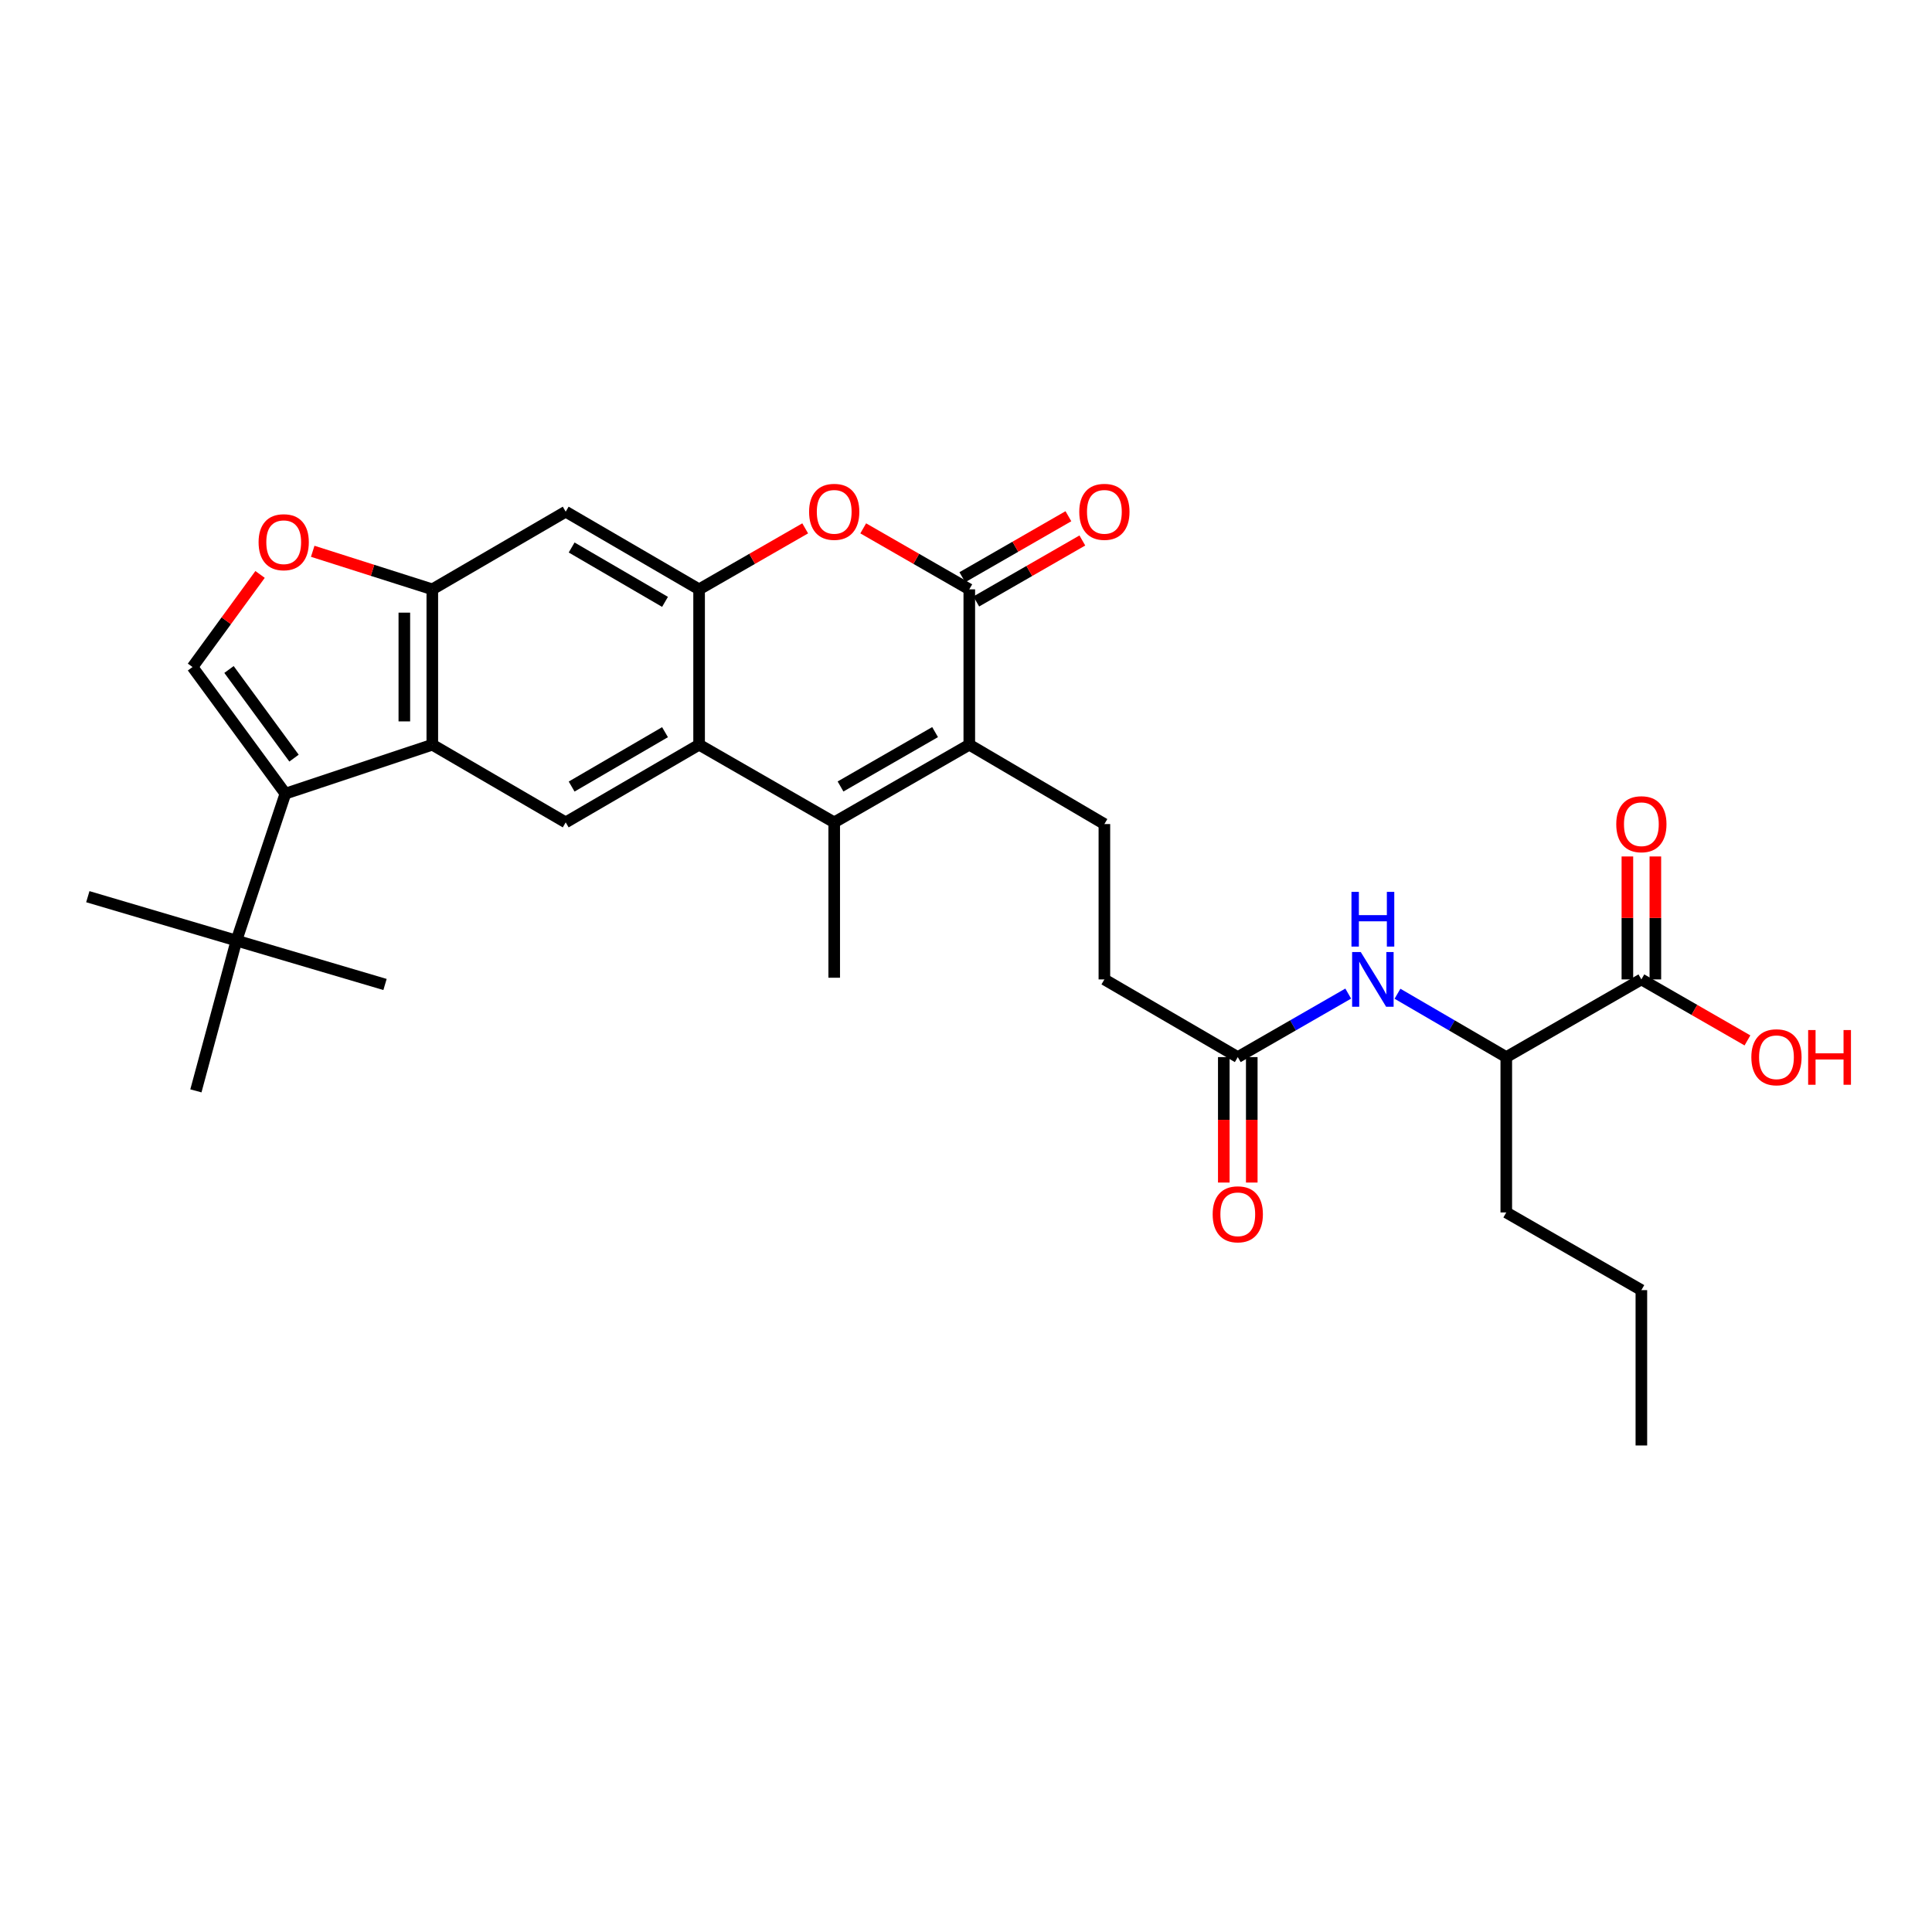 <?xml version='1.0' encoding='iso-8859-1'?>
<svg version='1.1' baseProfile='full'
              xmlns='http://www.w3.org/2000/svg'
                      xmlns:rdkit='http://www.rdkit.org/xml'
                      xmlns:xlink='http://www.w3.org/1999/xlink'
                  xml:space='preserve'
width='1000px' height='1000px' viewBox='0 0 1000 1000'>
<!-- END OF HEADER -->
<rect style='opacity:1.0;fill:#FFFFFF;stroke:none' width='1000' height='1000' x='0' y='0'> </rect>
<path class='bond-0' d='M 501.706,385.454 L 431.784,425.664' style='fill:none;fill-rule:evenodd;stroke:#000000;stroke-width:6px;stroke-linecap:butt;stroke-linejoin:miter;stroke-opacity:1' />
<path class='bond-0' d='M 484,378.935 L 435.054,407.081' style='fill:none;fill-rule:evenodd;stroke:#000000;stroke-width:6px;stroke-linecap:butt;stroke-linejoin:miter;stroke-opacity:1' />
<path class='bond-1' d='M 501.706,385.454 L 501.706,305.043' style='fill:none;fill-rule:evenodd;stroke:#000000;stroke-width:6px;stroke-linecap:butt;stroke-linejoin:miter;stroke-opacity:1' />
<path class='bond-2' d='M 501.706,385.454 L 571.628,426.532' style='fill:none;fill-rule:evenodd;stroke:#000000;stroke-width:6px;stroke-linecap:butt;stroke-linejoin:miter;stroke-opacity:1' />
<path class='bond-3' d='M 431.784,425.664 L 361.853,385.454' style='fill:none;fill-rule:evenodd;stroke:#000000;stroke-width:6px;stroke-linecap:butt;stroke-linejoin:miter;stroke-opacity:1' />
<path class='bond-4' d='M 431.784,425.664 L 431.784,506.074' style='fill:none;fill-rule:evenodd;stroke:#000000;stroke-width:6px;stroke-linecap:butt;stroke-linejoin:miter;stroke-opacity:1' />
<path class='bond-5' d='M 501.706,305.043 L 474.253,289.259' style='fill:none;fill-rule:evenodd;stroke:#000000;stroke-width:6px;stroke-linecap:butt;stroke-linejoin:miter;stroke-opacity:1' />
<path class='bond-5' d='M 474.253,289.259 L 446.8,273.476' style='fill:none;fill-rule:evenodd;stroke:#FF0000;stroke-width:6px;stroke-linecap:butt;stroke-linejoin:miter;stroke-opacity:1' />
<path class='bond-6' d='M 505.314,311.319 L 532.767,295.535' style='fill:none;fill-rule:evenodd;stroke:#000000;stroke-width:6px;stroke-linecap:butt;stroke-linejoin:miter;stroke-opacity:1' />
<path class='bond-6' d='M 532.767,295.535 L 560.22,279.751' style='fill:none;fill-rule:evenodd;stroke:#FF0000;stroke-width:6px;stroke-linecap:butt;stroke-linejoin:miter;stroke-opacity:1' />
<path class='bond-6' d='M 498.097,298.768 L 525.55,282.984' style='fill:none;fill-rule:evenodd;stroke:#000000;stroke-width:6px;stroke-linecap:butt;stroke-linejoin:miter;stroke-opacity:1' />
<path class='bond-6' d='M 525.55,282.984 L 553.003,267.2' style='fill:none;fill-rule:evenodd;stroke:#FF0000;stroke-width:6px;stroke-linecap:butt;stroke-linejoin:miter;stroke-opacity:1' />
<path class='bond-7' d='M 361.853,385.454 L 292.808,425.664' style='fill:none;fill-rule:evenodd;stroke:#000000;stroke-width:6px;stroke-linecap:butt;stroke-linejoin:miter;stroke-opacity:1' />
<path class='bond-7' d='M 344.211,378.974 L 295.879,407.121' style='fill:none;fill-rule:evenodd;stroke:#000000;stroke-width:6px;stroke-linecap:butt;stroke-linejoin:miter;stroke-opacity:1' />
<path class='bond-8' d='M 361.853,385.454 L 361.853,305.043' style='fill:none;fill-rule:evenodd;stroke:#000000;stroke-width:6px;stroke-linecap:butt;stroke-linejoin:miter;stroke-opacity:1' />
<path class='bond-9' d='M 147.72,410.799 L 223.763,385.454' style='fill:none;fill-rule:evenodd;stroke:#000000;stroke-width:6px;stroke-linecap:butt;stroke-linejoin:miter;stroke-opacity:1' />
<path class='bond-10' d='M 147.72,410.799 L 99.644,345.253' style='fill:none;fill-rule:evenodd;stroke:#000000;stroke-width:6px;stroke-linecap:butt;stroke-linejoin:miter;stroke-opacity:1' />
<path class='bond-10' d='M 152.183,392.404 L 118.53,346.522' style='fill:none;fill-rule:evenodd;stroke:#000000;stroke-width:6px;stroke-linecap:butt;stroke-linejoin:miter;stroke-opacity:1' />
<path class='bond-11' d='M 147.72,410.799 L 122.374,486.842' style='fill:none;fill-rule:evenodd;stroke:#000000;stroke-width:6px;stroke-linecap:butt;stroke-linejoin:miter;stroke-opacity:1' />
<path class='bond-12' d='M 361.853,305.043 L 389.31,289.259' style='fill:none;fill-rule:evenodd;stroke:#000000;stroke-width:6px;stroke-linecap:butt;stroke-linejoin:miter;stroke-opacity:1' />
<path class='bond-12' d='M 389.31,289.259 L 416.767,273.475' style='fill:none;fill-rule:evenodd;stroke:#FF0000;stroke-width:6px;stroke-linecap:butt;stroke-linejoin:miter;stroke-opacity:1' />
<path class='bond-13' d='M 361.853,305.043 L 292.808,264.842' style='fill:none;fill-rule:evenodd;stroke:#000000;stroke-width:6px;stroke-linecap:butt;stroke-linejoin:miter;stroke-opacity:1' />
<path class='bond-13' d='M 344.212,311.525 L 295.88,283.384' style='fill:none;fill-rule:evenodd;stroke:#000000;stroke-width:6px;stroke-linecap:butt;stroke-linejoin:miter;stroke-opacity:1' />
<path class='bond-14' d='M 223.763,385.454 L 292.808,425.664' style='fill:none;fill-rule:evenodd;stroke:#000000;stroke-width:6px;stroke-linecap:butt;stroke-linejoin:miter;stroke-opacity:1' />
<path class='bond-15' d='M 223.763,385.454 L 223.763,305.043' style='fill:none;fill-rule:evenodd;stroke:#000000;stroke-width:6px;stroke-linecap:butt;stroke-linejoin:miter;stroke-opacity:1' />
<path class='bond-15' d='M 209.284,373.393 L 209.284,317.105' style='fill:none;fill-rule:evenodd;stroke:#000000;stroke-width:6px;stroke-linecap:butt;stroke-linejoin:miter;stroke-opacity:1' />
<path class='bond-16' d='M 99.644,345.253 L 117.128,321.291' style='fill:none;fill-rule:evenodd;stroke:#000000;stroke-width:6px;stroke-linecap:butt;stroke-linejoin:miter;stroke-opacity:1' />
<path class='bond-16' d='M 117.128,321.291 L 134.612,297.329' style='fill:none;fill-rule:evenodd;stroke:#FF0000;stroke-width:6px;stroke-linecap:butt;stroke-linejoin:miter;stroke-opacity:1' />
<path class='bond-17' d='M 223.763,305.043 L 292.808,264.842' style='fill:none;fill-rule:evenodd;stroke:#000000;stroke-width:6px;stroke-linecap:butt;stroke-linejoin:miter;stroke-opacity:1' />
<path class='bond-18' d='M 223.763,305.043 L 192.812,295.195' style='fill:none;fill-rule:evenodd;stroke:#000000;stroke-width:6px;stroke-linecap:butt;stroke-linejoin:miter;stroke-opacity:1' />
<path class='bond-18' d='M 192.812,295.195 L 161.861,285.346' style='fill:none;fill-rule:evenodd;stroke:#FF0000;stroke-width:6px;stroke-linecap:butt;stroke-linejoin:miter;stroke-opacity:1' />
<path class='bond-19' d='M 849.571,506.943 L 779.649,547.153' style='fill:none;fill-rule:evenodd;stroke:#000000;stroke-width:6px;stroke-linecap:butt;stroke-linejoin:miter;stroke-opacity:1' />
<path class='bond-20' d='M 856.81,506.943 L 856.81,475.123' style='fill:none;fill-rule:evenodd;stroke:#000000;stroke-width:6px;stroke-linecap:butt;stroke-linejoin:miter;stroke-opacity:1' />
<path class='bond-20' d='M 856.81,475.123 L 856.81,443.303' style='fill:none;fill-rule:evenodd;stroke:#FF0000;stroke-width:6px;stroke-linecap:butt;stroke-linejoin:miter;stroke-opacity:1' />
<path class='bond-20' d='M 842.332,506.943 L 842.332,475.123' style='fill:none;fill-rule:evenodd;stroke:#000000;stroke-width:6px;stroke-linecap:butt;stroke-linejoin:miter;stroke-opacity:1' />
<path class='bond-20' d='M 842.332,475.123 L 842.332,443.303' style='fill:none;fill-rule:evenodd;stroke:#FF0000;stroke-width:6px;stroke-linecap:butt;stroke-linejoin:miter;stroke-opacity:1' />
<path class='bond-21' d='M 849.571,506.943 L 877.024,522.73' style='fill:none;fill-rule:evenodd;stroke:#000000;stroke-width:6px;stroke-linecap:butt;stroke-linejoin:miter;stroke-opacity:1' />
<path class='bond-21' d='M 877.024,522.73 L 904.476,538.517' style='fill:none;fill-rule:evenodd;stroke:#FF0000;stroke-width:6px;stroke-linecap:butt;stroke-linejoin:miter;stroke-opacity:1' />
<path class='bond-22' d='M 697.839,514.279 L 669.256,530.716' style='fill:none;fill-rule:evenodd;stroke:#0000FF;stroke-width:6px;stroke-linecap:butt;stroke-linejoin:miter;stroke-opacity:1' />
<path class='bond-22' d='M 669.256,530.716 L 640.673,547.153' style='fill:none;fill-rule:evenodd;stroke:#000000;stroke-width:6px;stroke-linecap:butt;stroke-linejoin:miter;stroke-opacity:1' />
<path class='bond-23' d='M 723.333,514.36 L 751.491,530.756' style='fill:none;fill-rule:evenodd;stroke:#0000FF;stroke-width:6px;stroke-linecap:butt;stroke-linejoin:miter;stroke-opacity:1' />
<path class='bond-23' d='M 751.491,530.756 L 779.649,547.153' style='fill:none;fill-rule:evenodd;stroke:#000000;stroke-width:6px;stroke-linecap:butt;stroke-linejoin:miter;stroke-opacity:1' />
<path class='bond-24' d='M 571.628,426.532 L 571.628,506.943' style='fill:none;fill-rule:evenodd;stroke:#000000;stroke-width:6px;stroke-linecap:butt;stroke-linejoin:miter;stroke-opacity:1' />
<path class='bond-25' d='M 122.374,486.842 L 101.397,564.631' style='fill:none;fill-rule:evenodd;stroke:#000000;stroke-width:6px;stroke-linecap:butt;stroke-linejoin:miter;stroke-opacity:1' />
<path class='bond-26' d='M 122.374,486.842 L 45.455,464.12' style='fill:none;fill-rule:evenodd;stroke:#000000;stroke-width:6px;stroke-linecap:butt;stroke-linejoin:miter;stroke-opacity:1' />
<path class='bond-27' d='M 122.374,486.842 L 199.286,509.565' style='fill:none;fill-rule:evenodd;stroke:#000000;stroke-width:6px;stroke-linecap:butt;stroke-linejoin:miter;stroke-opacity:1' />
<path class='bond-28' d='M 640.673,547.153 L 571.628,506.943' style='fill:none;fill-rule:evenodd;stroke:#000000;stroke-width:6px;stroke-linecap:butt;stroke-linejoin:miter;stroke-opacity:1' />
<path class='bond-29' d='M 633.434,547.153 L 633.434,579.62' style='fill:none;fill-rule:evenodd;stroke:#000000;stroke-width:6px;stroke-linecap:butt;stroke-linejoin:miter;stroke-opacity:1' />
<path class='bond-29' d='M 633.434,579.62 L 633.434,612.088' style='fill:none;fill-rule:evenodd;stroke:#FF0000;stroke-width:6px;stroke-linecap:butt;stroke-linejoin:miter;stroke-opacity:1' />
<path class='bond-29' d='M 647.912,547.153 L 647.912,579.62' style='fill:none;fill-rule:evenodd;stroke:#000000;stroke-width:6px;stroke-linecap:butt;stroke-linejoin:miter;stroke-opacity:1' />
<path class='bond-29' d='M 647.912,579.62 L 647.912,612.088' style='fill:none;fill-rule:evenodd;stroke:#FF0000;stroke-width:6px;stroke-linecap:butt;stroke-linejoin:miter;stroke-opacity:1' />
<path class='bond-30' d='M 779.649,547.153 L 779.649,627.563' style='fill:none;fill-rule:evenodd;stroke:#000000;stroke-width:6px;stroke-linecap:butt;stroke-linejoin:miter;stroke-opacity:1' />
<path class='bond-31' d='M 779.649,627.563 L 849.571,667.765' style='fill:none;fill-rule:evenodd;stroke:#000000;stroke-width:6px;stroke-linecap:butt;stroke-linejoin:miter;stroke-opacity:1' />
<path class='bond-32' d='M 849.571,667.765 L 849.571,748.176' style='fill:none;fill-rule:evenodd;stroke:#000000;stroke-width:6px;stroke-linecap:butt;stroke-linejoin:miter;stroke-opacity:1' />
<path  class='atom-7' d='M 418.784 264.922
Q 418.784 258.122, 422.144 254.322
Q 425.504 250.522, 431.784 250.522
Q 438.064 250.522, 441.424 254.322
Q 444.784 258.122, 444.784 264.922
Q 444.784 271.802, 441.384 275.722
Q 437.984 279.602, 431.784 279.602
Q 425.544 279.602, 422.144 275.722
Q 418.784 271.842, 418.784 264.922
M 431.784 276.402
Q 436.104 276.402, 438.424 273.522
Q 440.784 270.602, 440.784 264.922
Q 440.784 259.362, 438.424 256.562
Q 436.104 253.722, 431.784 253.722
Q 427.464 253.722, 425.104 256.522
Q 422.784 259.322, 422.784 264.922
Q 422.784 270.642, 425.104 273.522
Q 427.464 276.402, 431.784 276.402
' fill='#FF0000'/>
<path  class='atom-11' d='M 133.843 280.647
Q 133.843 273.847, 137.203 270.047
Q 140.563 266.247, 146.843 266.247
Q 153.123 266.247, 156.483 270.047
Q 159.843 273.847, 159.843 280.647
Q 159.843 287.527, 156.443 291.447
Q 153.043 295.327, 146.843 295.327
Q 140.603 295.327, 137.203 291.447
Q 133.843 287.567, 133.843 280.647
M 146.843 292.127
Q 151.163 292.127, 153.483 289.247
Q 155.843 286.327, 155.843 280.647
Q 155.843 275.087, 153.483 272.287
Q 151.163 269.447, 146.843 269.447
Q 142.523 269.447, 140.163 272.247
Q 137.843 275.047, 137.843 280.647
Q 137.843 286.367, 140.163 289.247
Q 142.523 292.127, 146.843 292.127
' fill='#FF0000'/>
<path  class='atom-14' d='M 704.335 492.783
L 713.615 507.783
Q 714.535 509.263, 716.015 511.943
Q 717.495 514.623, 717.575 514.783
L 717.575 492.783
L 721.335 492.783
L 721.335 521.103
L 717.455 521.103
L 707.495 504.703
Q 706.335 502.783, 705.095 500.583
Q 703.895 498.383, 703.535 497.703
L 703.535 521.103
L 699.855 521.103
L 699.855 492.783
L 704.335 492.783
' fill='#0000FF'/>
<path  class='atom-14' d='M 699.515 461.631
L 703.355 461.631
L 703.355 473.671
L 717.835 473.671
L 717.835 461.631
L 721.675 461.631
L 721.675 489.951
L 717.835 489.951
L 717.835 476.871
L 703.355 476.871
L 703.355 489.951
L 699.515 489.951
L 699.515 461.631
' fill='#0000FF'/>
<path  class='atom-19' d='M 558.628 264.922
Q 558.628 258.122, 561.988 254.322
Q 565.348 250.522, 571.628 250.522
Q 577.908 250.522, 581.268 254.322
Q 584.628 258.122, 584.628 264.922
Q 584.628 271.802, 581.228 275.722
Q 577.828 279.602, 571.628 279.602
Q 565.388 279.602, 561.988 275.722
Q 558.628 271.842, 558.628 264.922
M 571.628 276.402
Q 575.948 276.402, 578.268 273.522
Q 580.628 270.602, 580.628 264.922
Q 580.628 259.362, 578.268 256.562
Q 575.948 253.722, 571.628 253.722
Q 567.308 253.722, 564.948 256.522
Q 562.628 259.322, 562.628 264.922
Q 562.628 270.642, 564.948 273.522
Q 567.308 276.402, 571.628 276.402
' fill='#FF0000'/>
<path  class='atom-20' d='M 836.571 426.612
Q 836.571 419.812, 839.931 416.012
Q 843.291 412.212, 849.571 412.212
Q 855.851 412.212, 859.211 416.012
Q 862.571 419.812, 862.571 426.612
Q 862.571 433.492, 859.171 437.412
Q 855.771 441.292, 849.571 441.292
Q 843.331 441.292, 839.931 437.412
Q 836.571 433.532, 836.571 426.612
M 849.571 438.092
Q 853.891 438.092, 856.211 435.212
Q 858.571 432.292, 858.571 426.612
Q 858.571 421.052, 856.211 418.252
Q 853.891 415.412, 849.571 415.412
Q 845.251 415.412, 842.891 418.212
Q 840.571 421.012, 840.571 426.612
Q 840.571 432.332, 842.891 435.212
Q 845.251 438.092, 849.571 438.092
' fill='#FF0000'/>
<path  class='atom-21' d='M 627.673 628.52
Q 627.673 621.72, 631.033 617.92
Q 634.393 614.12, 640.673 614.12
Q 646.953 614.12, 650.313 617.92
Q 653.673 621.72, 653.673 628.52
Q 653.673 635.4, 650.273 639.32
Q 646.873 643.2, 640.673 643.2
Q 634.433 643.2, 631.033 639.32
Q 627.673 635.44, 627.673 628.52
M 640.673 640
Q 644.993 640, 647.313 637.12
Q 649.673 634.2, 649.673 628.52
Q 649.673 622.96, 647.313 620.16
Q 644.993 617.32, 640.673 617.32
Q 636.353 617.32, 633.993 620.12
Q 631.673 622.92, 631.673 628.52
Q 631.673 634.24, 633.993 637.12
Q 636.353 640, 640.673 640
' fill='#FF0000'/>
<path  class='atom-23' d='M 906.493 547.233
Q 906.493 540.433, 909.853 536.633
Q 913.213 532.833, 919.493 532.833
Q 925.773 532.833, 929.133 536.633
Q 932.493 540.433, 932.493 547.233
Q 932.493 554.113, 929.093 558.033
Q 925.693 561.913, 919.493 561.913
Q 913.253 561.913, 909.853 558.033
Q 906.493 554.153, 906.493 547.233
M 919.493 558.713
Q 923.813 558.713, 926.133 555.833
Q 928.493 552.913, 928.493 547.233
Q 928.493 541.673, 926.133 538.873
Q 923.813 536.033, 919.493 536.033
Q 915.173 536.033, 912.813 538.833
Q 910.493 541.633, 910.493 547.233
Q 910.493 552.953, 912.813 555.833
Q 915.173 558.713, 919.493 558.713
' fill='#FF0000'/>
<path  class='atom-23' d='M 935.893 533.153
L 939.733 533.153
L 939.733 545.193
L 954.213 545.193
L 954.213 533.153
L 958.053 533.153
L 958.053 561.473
L 954.213 561.473
L 954.213 548.393
L 939.733 548.393
L 939.733 561.473
L 935.893 561.473
L 935.893 533.153
' fill='#FF0000'/>
</svg>
